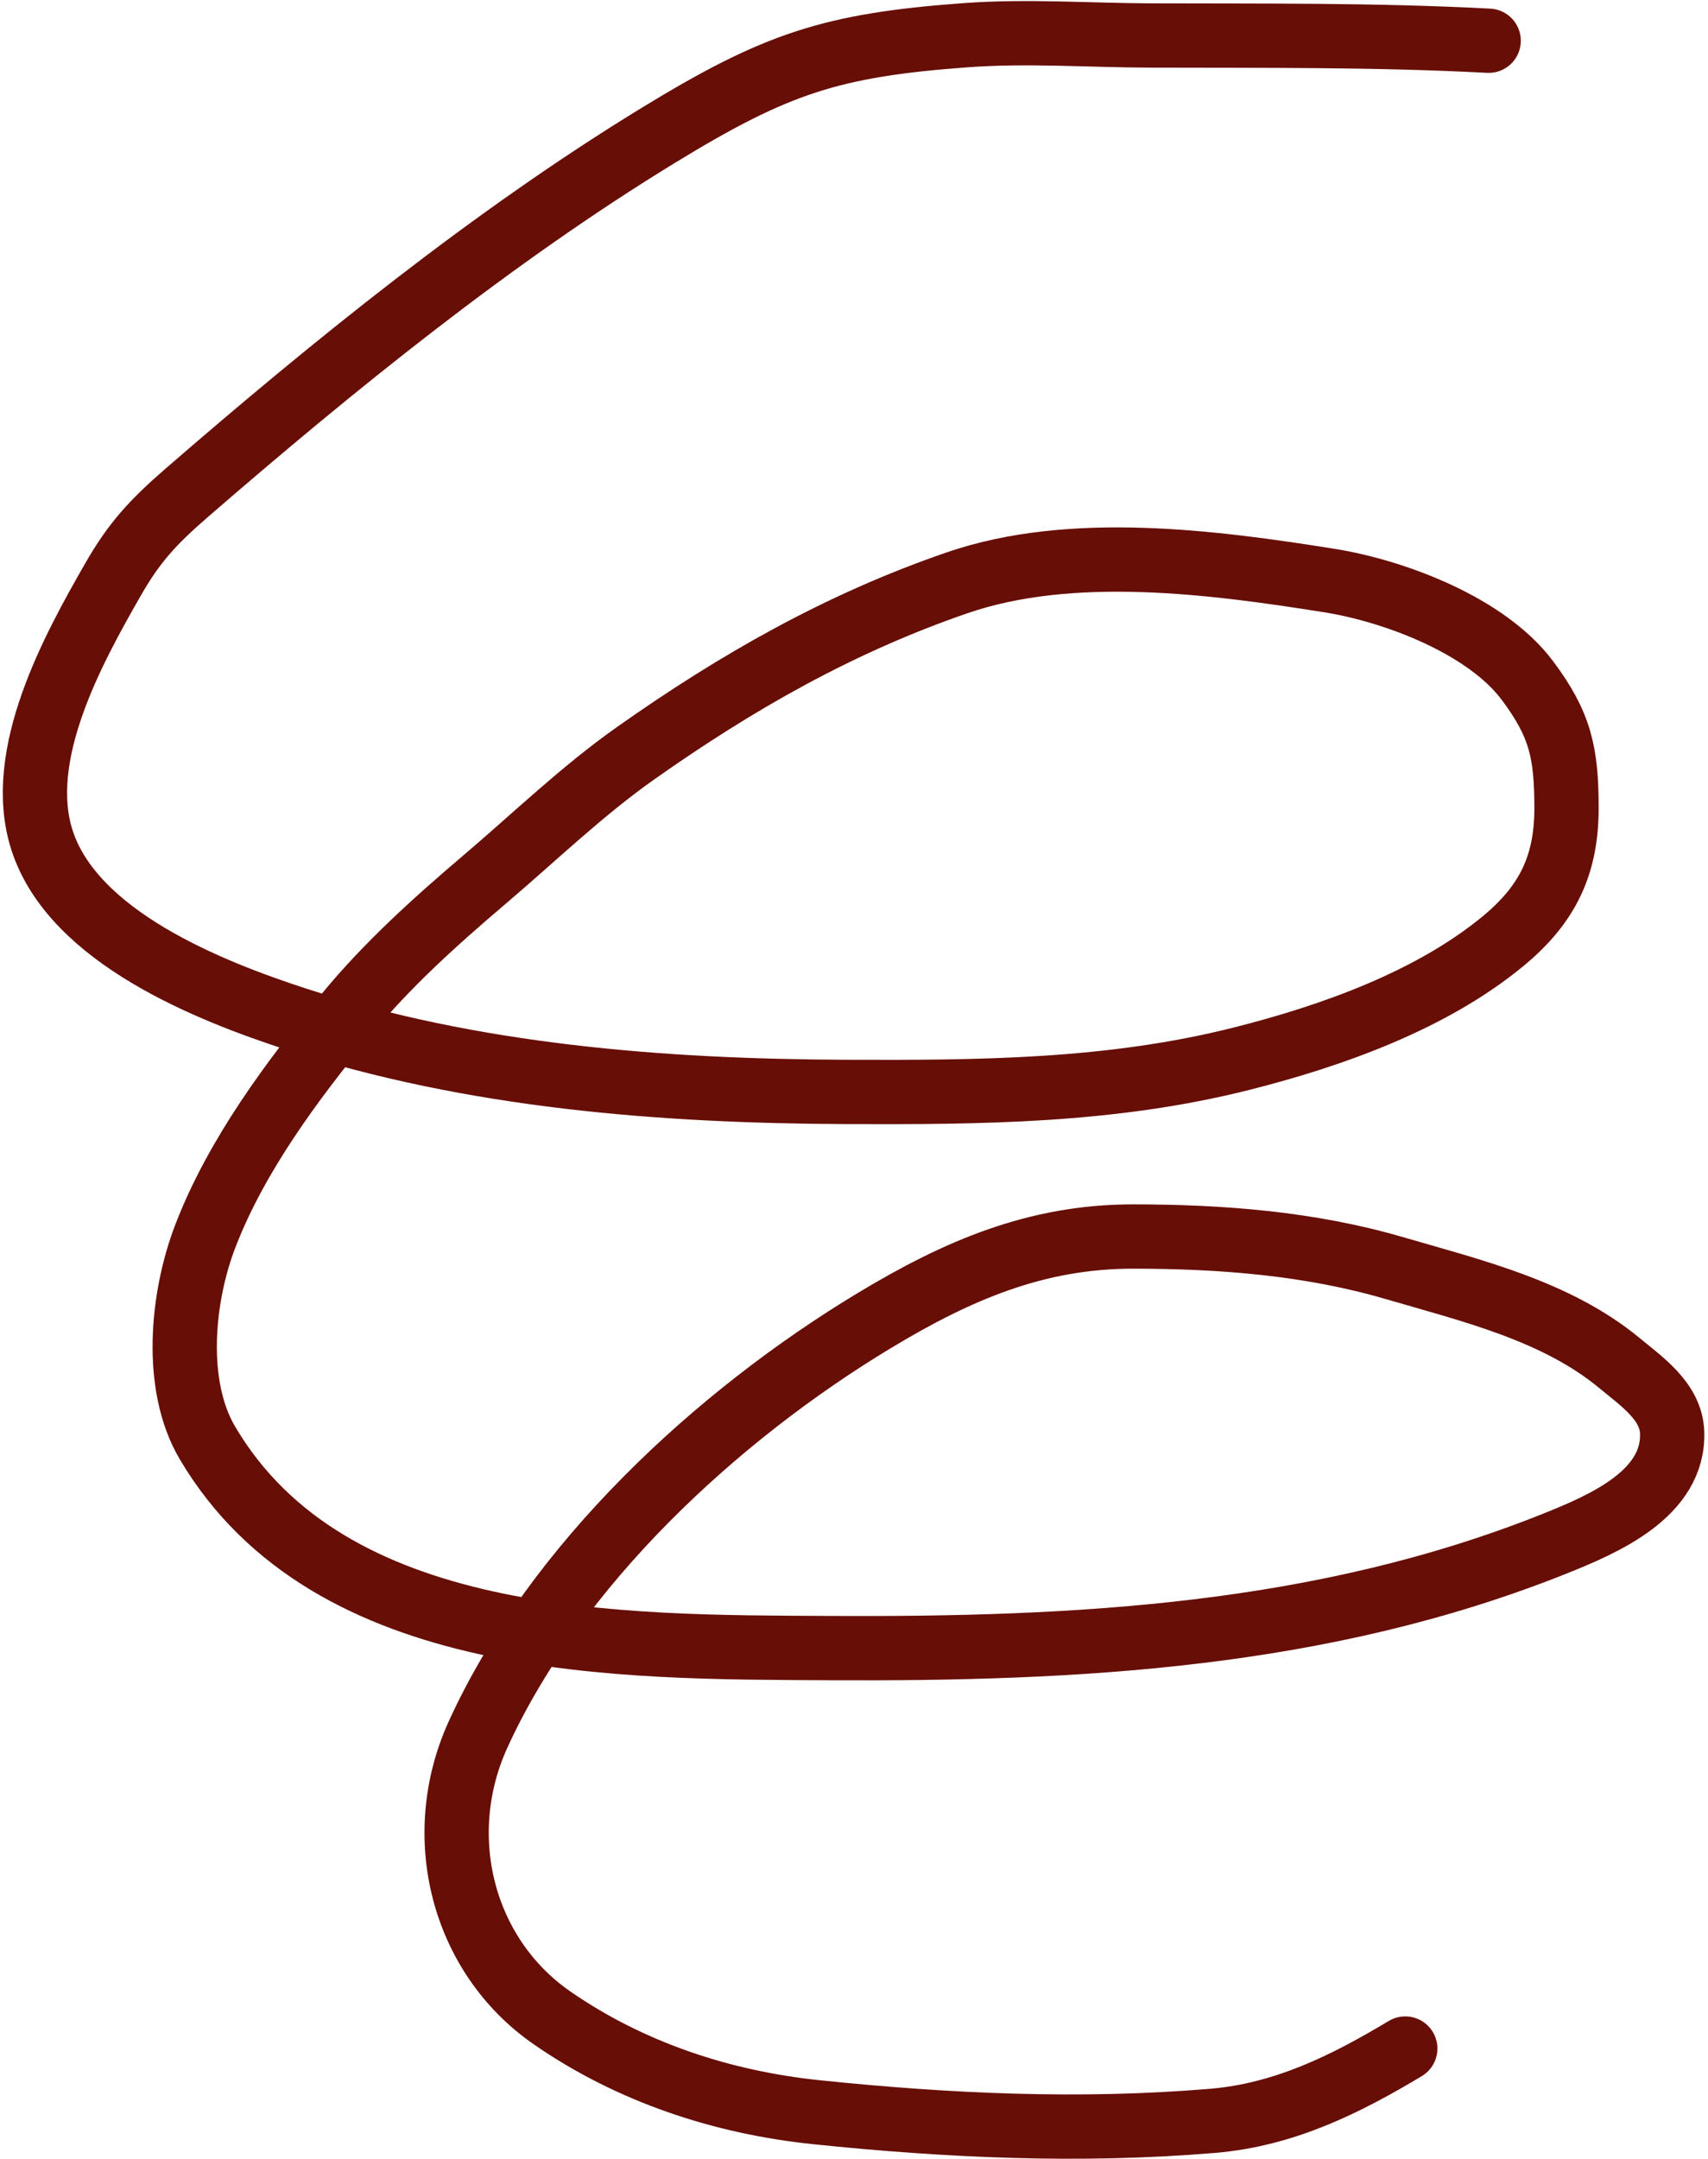 <?xml version="1.0" encoding="UTF-8"?> <svg xmlns="http://www.w3.org/2000/svg" width="372" height="470" viewBox="0 0 372 470" fill="none"><path d="M324.229 8.87C299.692 7.57 275.056 7.81 250.498 7.726C237.133 7.681 223.732 6.687 210.403 7.659C180.992 9.804 168.987 13.828 143.399 29.456C107.342 51.478 72.603 79.626 40.673 107.291C33.194 113.771 29.157 118.224 24.595 126.194C15.957 141.282 3.214 164.327 9.122 182.838C15.894 204.057 45.782 215.805 64.622 221.924C102.838 234.336 144.154 237.579 184.166 237.733C213.375 237.846 242.011 237.692 270.545 230.468C290.02 225.537 311.736 217.848 327.458 204.837C337.152 196.814 341.182 188.209 341.182 175.977C341.182 163.992 339.898 157.805 332.638 148.126C323.673 136.171 303.689 128.651 289.516 126.396C264.159 122.362 233.372 118.332 208.519 126.867C182.94 135.652 160.476 148.44 138.421 164.002C126.754 172.233 116.454 182.216 105.591 191.449C94.99 200.46 84.299 210.06 75.453 220.848C63.608 235.293 51.477 251.553 44.709 269.15C39.588 282.465 37.772 301.619 45.18 314.156C71.82 359.238 135.175 358.594 180.668 358.825C234.564 359.099 287.93 356.365 338.625 336.087C349.25 331.837 364.667 325.253 364.189 311.868C363.947 305.09 357.51 300.748 352.753 296.799C338.994 285.377 320.37 280.968 303.643 276.079C285.22 270.694 265.831 269.217 246.73 269.217C225.631 269.217 208.46 276.636 190.423 287.515C156.058 308.244 120.95 340.724 104.111 377.661C94.091 399.641 100.578 425.727 120.257 439.351C137.309 451.156 157.266 457.741 177.775 459.869C206.472 462.847 235.287 464.165 264.087 461.753C279.685 460.447 293.005 453.847 306.065 446.011" stroke="#670E06" stroke-width="14" stroke-linecap="round"></path></svg> 